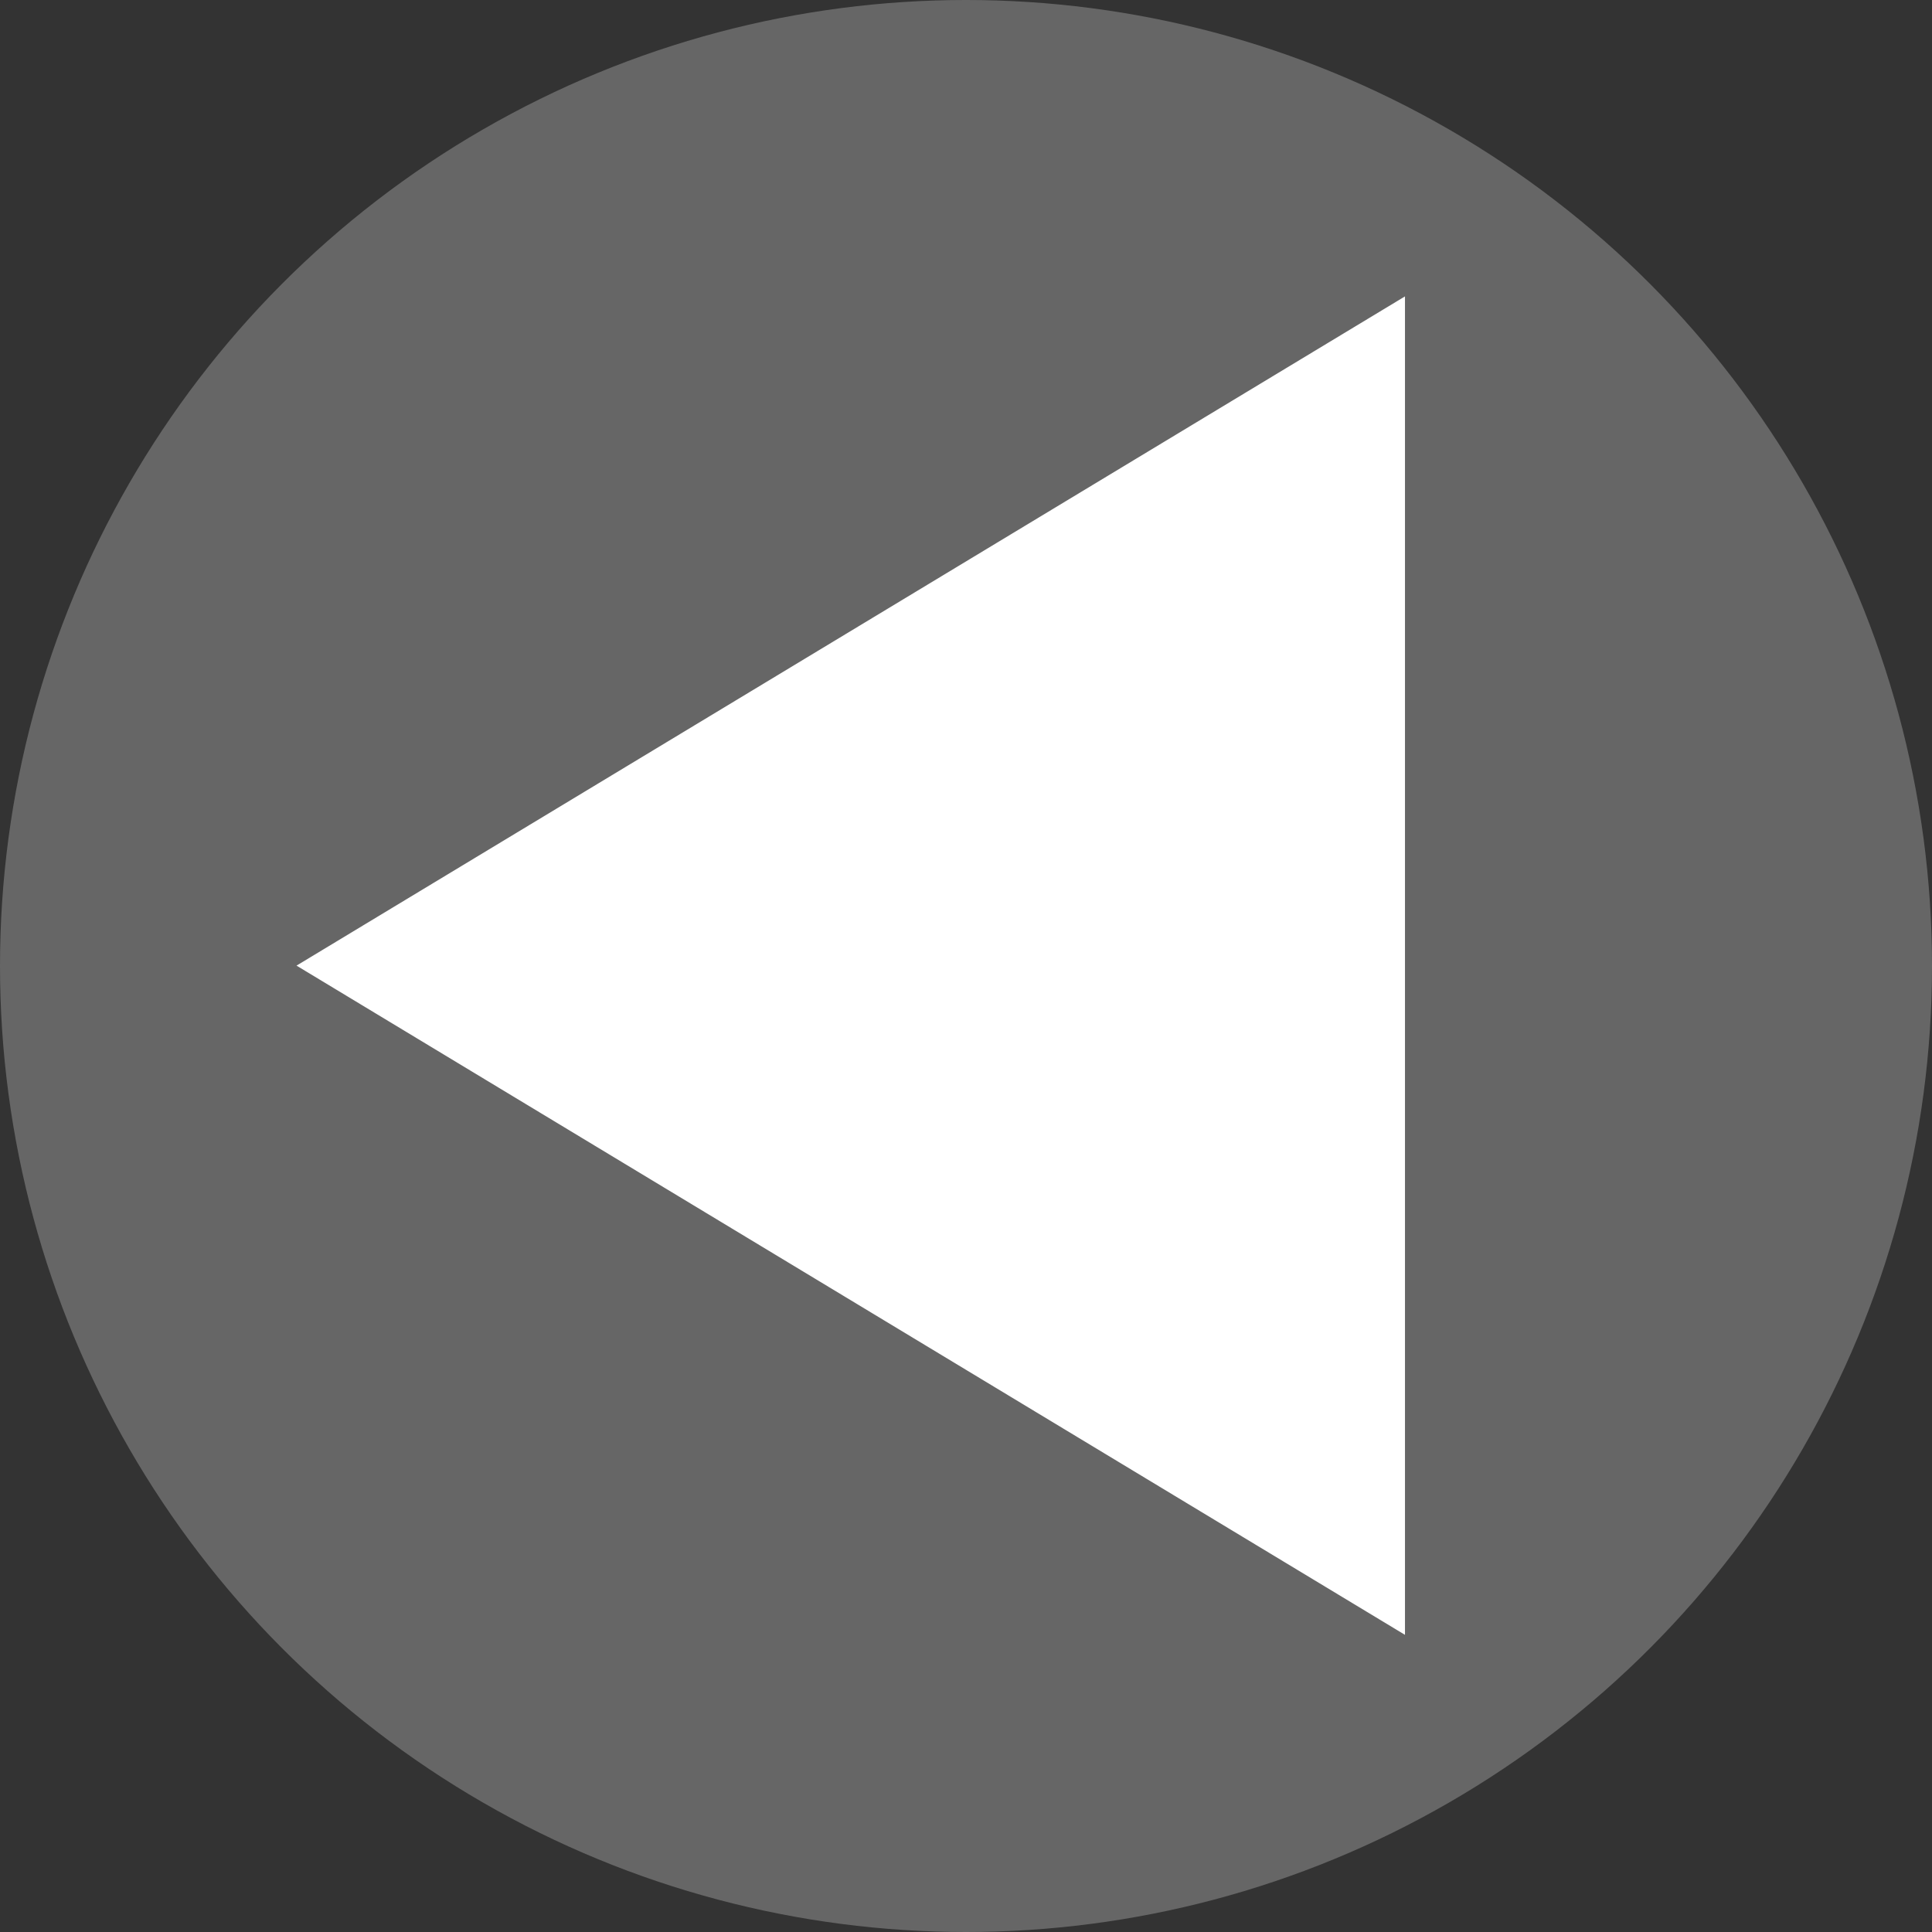 <svg id="eOpJSsBm6FC1" xmlns="http://www.w3.org/2000/svg" xmlns:xlink="http://www.w3.org/1999/xlink" viewBox="0 0 487.622 487.622" shape-rendering="geometricPrecision" text-rendering="geometricPrecision"><rect x="0" y="0" width="487.622" height="487.622" fill="#333333" stroke="none"/><g><g><circle r="243.811" transform="translate(243.811 243.811)" fill="#666"/><polygon points="122.111,243.811 328.125,368.19 328.125,119.431" transform="matrix(1.358 0 0 1.358-90.988-87.38)" fill="#fff"/></g></g></svg>